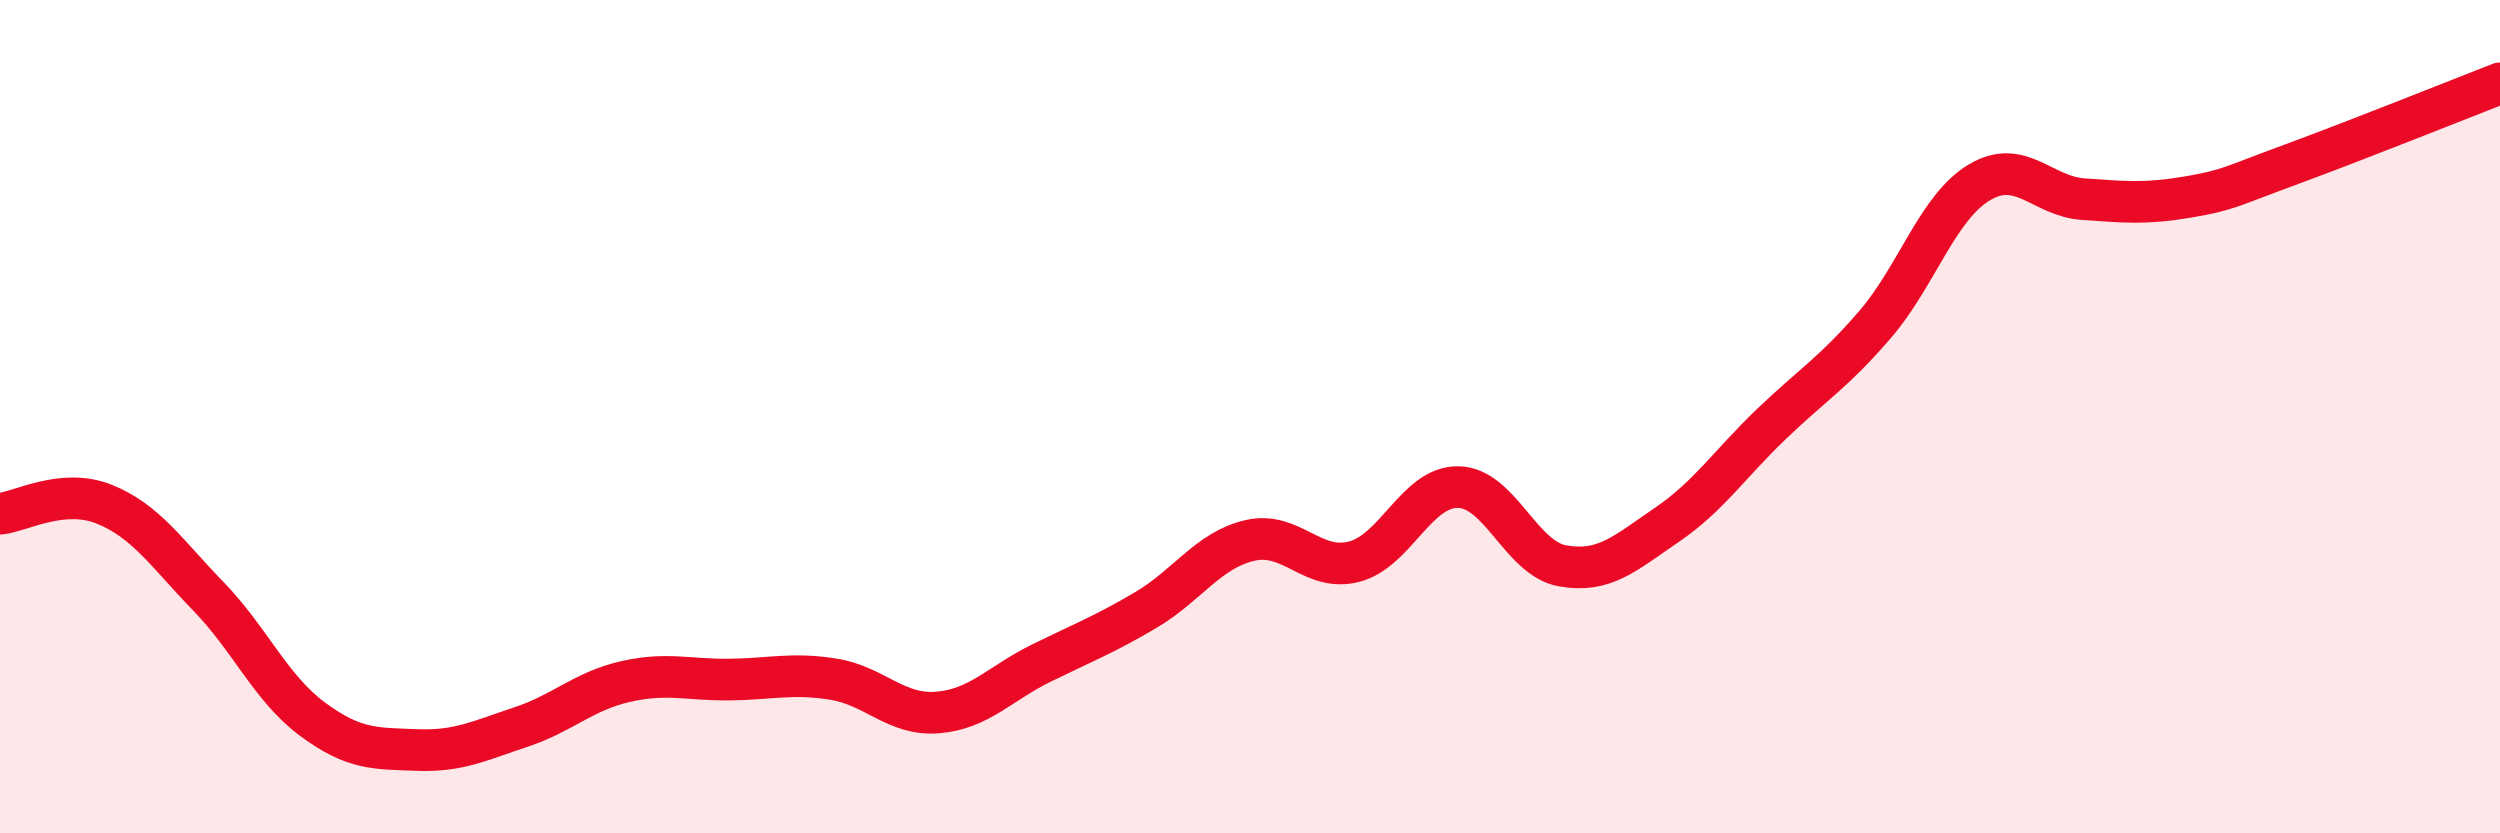 
    <svg width="60" height="20" viewBox="0 0 60 20" xmlns="http://www.w3.org/2000/svg">
      <path
        d="M 0,12.33 C 0.5,12.28 1.5,11.7 2.5,12.1 C 3.5,12.5 4,13.28 5,14.31 C 6,15.34 6.5,16.52 7.5,17.26 C 8.5,18 9,17.96 10,18 C 11,18.04 11.5,17.78 12.5,17.45 C 13.5,17.12 14,16.59 15,16.36 C 16,16.13 16.5,16.32 17.5,16.31 C 18.5,16.3 19,16.14 20,16.3 C 21,16.46 21.5,17.18 22.5,17.1 C 23.5,17.02 24,16.4 25,15.91 C 26,15.42 26.5,15.23 27.5,14.64 C 28.5,14.05 29,13.2 30,12.97 C 31,12.74 31.5,13.74 32.5,13.48 C 33.5,13.22 34,11.67 35,11.69 C 36,11.71 36.5,13.4 37.5,13.58 C 38.5,13.76 39,13.28 40,12.6 C 41,11.92 41.5,11.15 42.5,10.19 C 43.5,9.23 44,8.95 45,7.79 C 46,6.63 46.5,4.98 47.5,4.38 C 48.5,3.78 49,4.71 50,4.78 C 51,4.85 51.5,4.9 52.5,4.73 C 53.5,4.56 53.5,4.49 55,3.94 C 56.5,3.39 59,2.39 60,2L60 20L0 20Z"
        fill="#EB0A25"
        opacity="0.1"
        stroke-linecap="round"
        stroke-linejoin="round"
      />
      <path
        d="M 0,12.33 C 0.5,12.28 1.5,11.7 2.5,12.1 C 3.5,12.5 4,13.28 5,14.31 C 6,15.34 6.5,16.52 7.5,17.26 C 8.5,18 9,17.96 10,18 C 11,18.04 11.5,17.78 12.5,17.45 C 13.5,17.12 14,16.59 15,16.36 C 16,16.13 16.5,16.32 17.5,16.31 C 18.5,16.3 19,16.14 20,16.3 C 21,16.46 21.5,17.18 22.5,17.1 C 23.5,17.02 24,16.4 25,15.91 C 26,15.42 26.5,15.23 27.5,14.64 C 28.5,14.05 29,13.2 30,12.97 C 31,12.74 31.5,13.74 32.5,13.48 C 33.5,13.22 34,11.67 35,11.69 C 36,11.71 36.5,13.4 37.5,13.58 C 38.5,13.76 39,13.28 40,12.6 C 41,11.92 41.5,11.15 42.5,10.19 C 43.5,9.23 44,8.95 45,7.79 C 46,6.63 46.5,4.98 47.5,4.38 C 48.5,3.78 49,4.71 50,4.78 C 51,4.85 51.5,4.9 52.5,4.73 C 53.5,4.56 53.5,4.49 55,3.94 C 56.5,3.39 59,2.39 60,2"
        stroke="#EB0A25"
        stroke-width="1"
        fill="none"
        stroke-linecap="round"
        stroke-linejoin="round"
      />
    </svg>
  